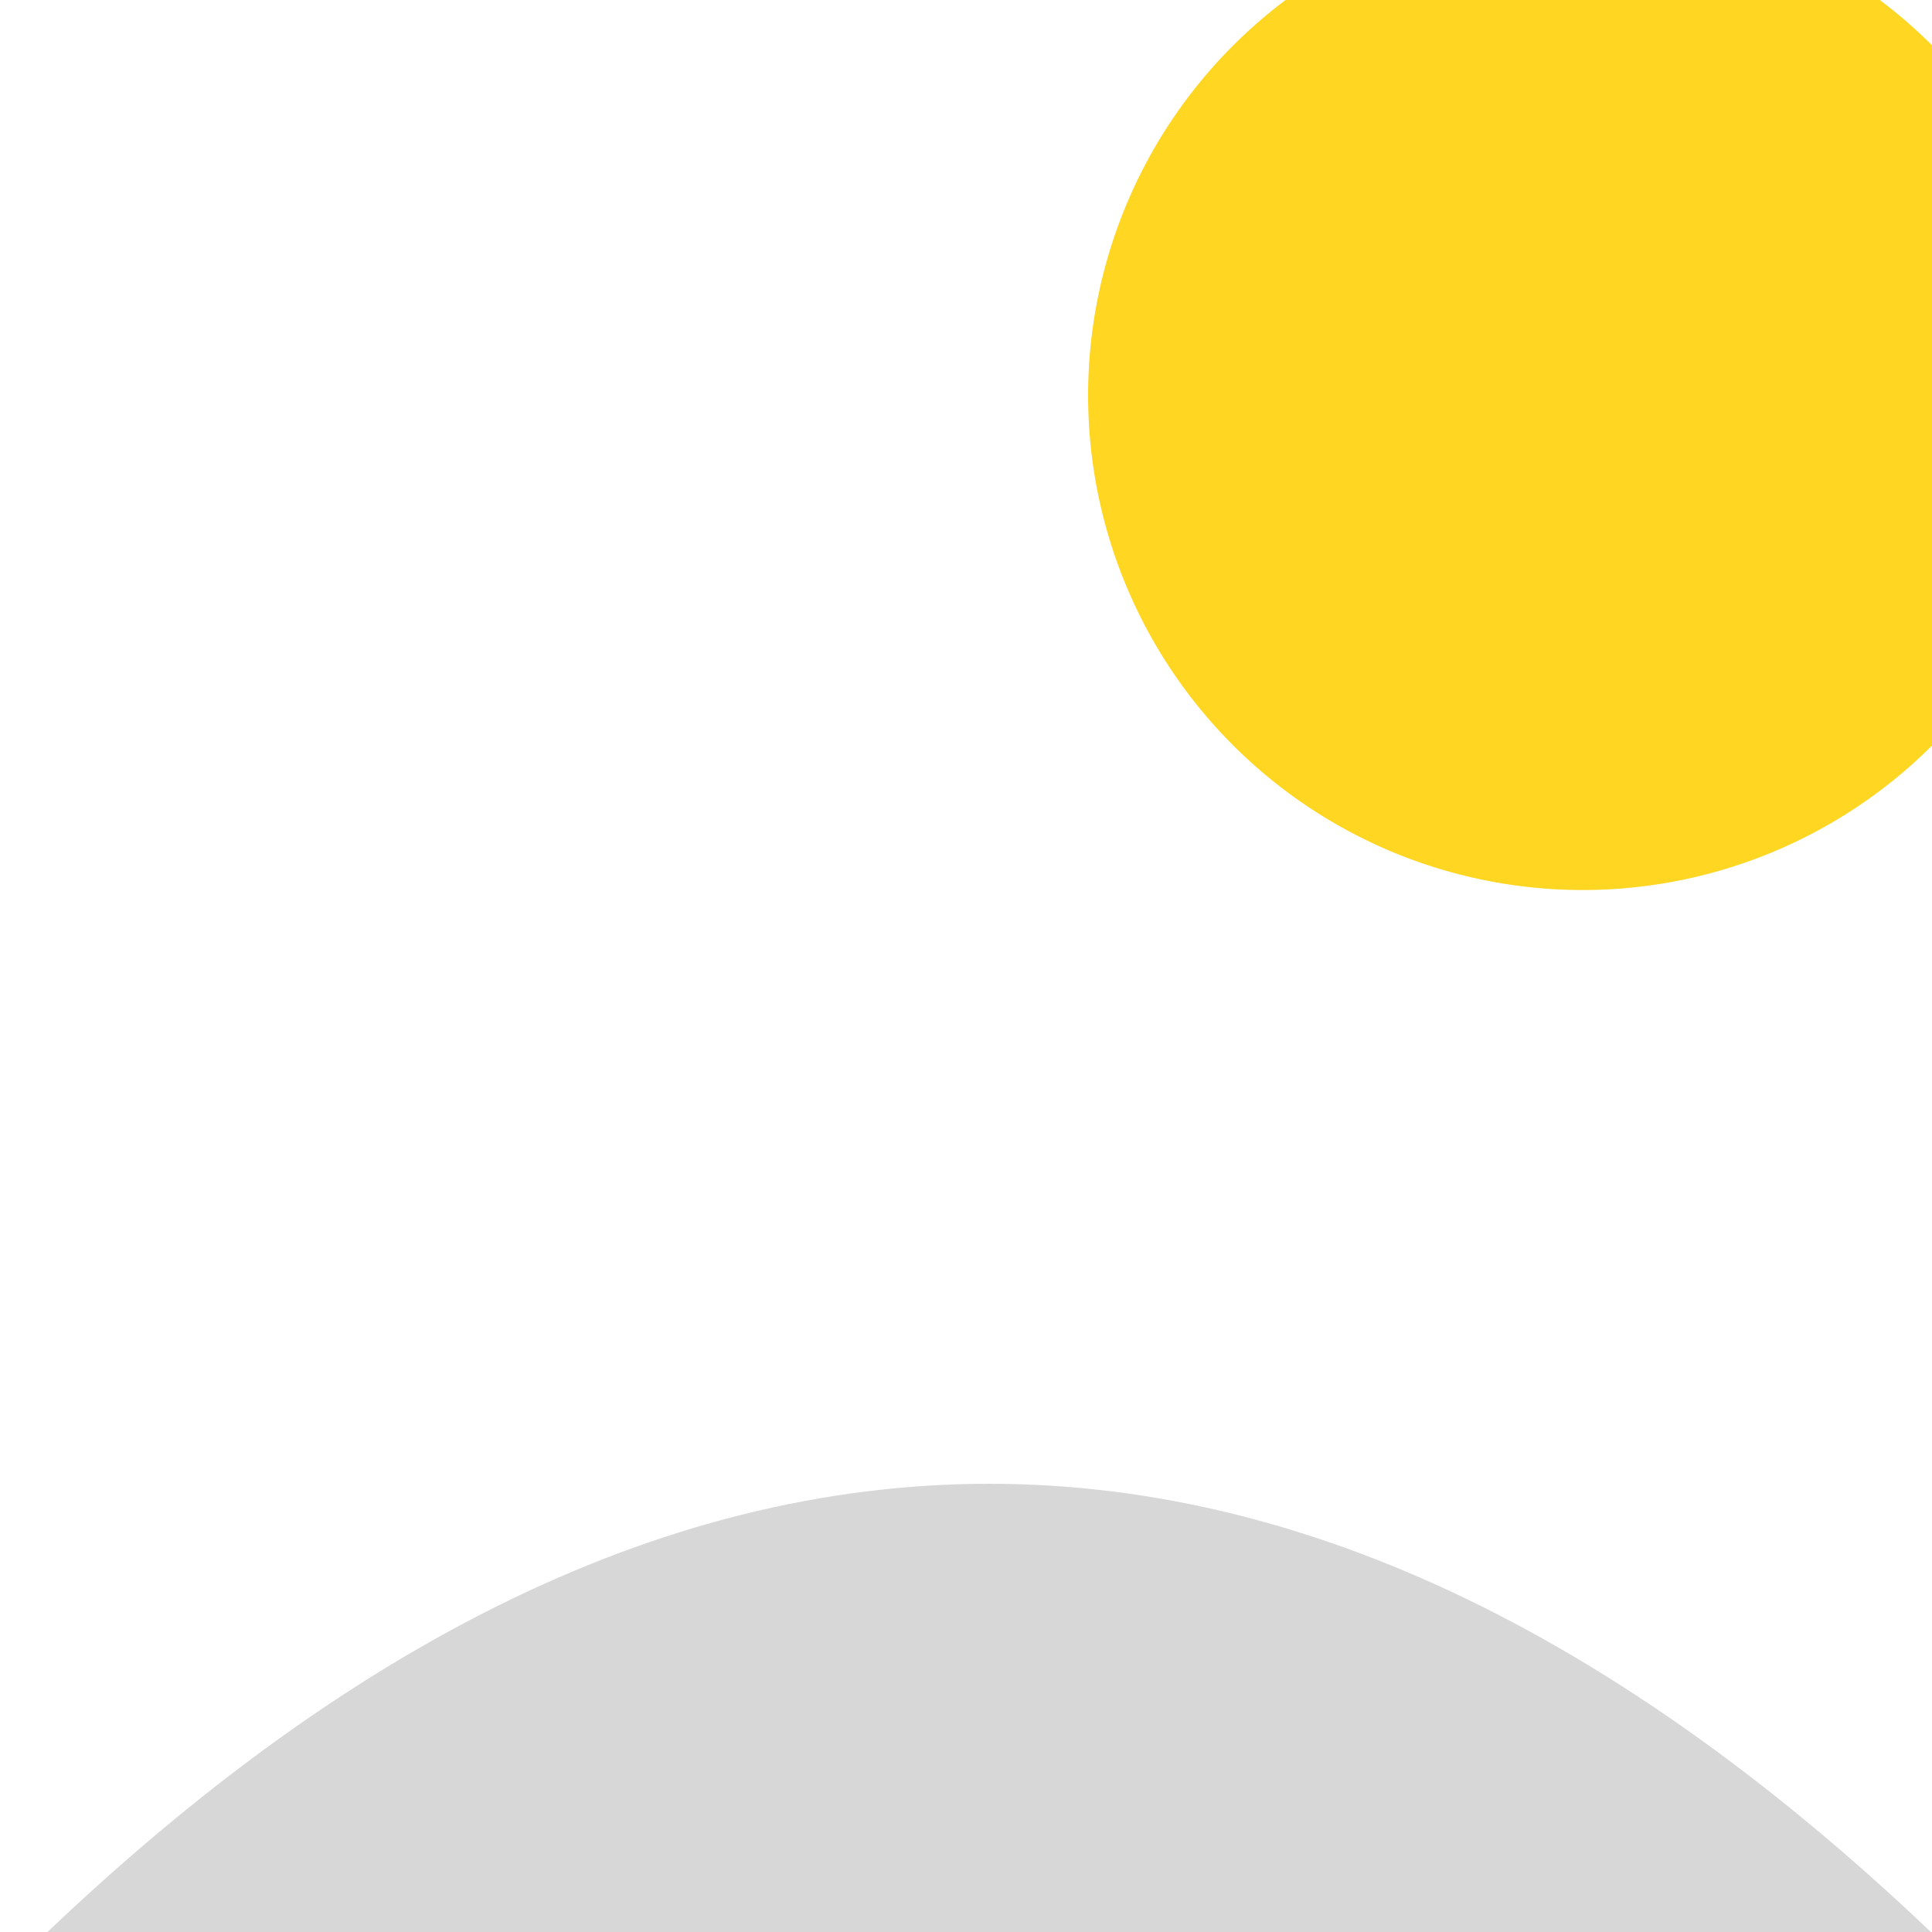<!--

Generated by DrawGPT.
Free, open source, AI generated images in SVG, PNG, and HTML Canvas format.
https://drawgpt.ai

Created: 2023-09-26T00:33:06.606Z
Link: https://drawgpt.ai/prompt/7653/

-->
<svg xmlns="http://www.w3.org/2000/svg" xmlns:xlink="http://www.w3.org/1999/xlink" width="500" height="500"><defs><linearGradient id="c2s_1" x1="0px" x2="0px" y1="0px" y2="512px" gradientUnits="userSpaceOnUse"/></defs><g><rect fill="url(#c2s_1)" stroke="none" x="0" y="0" width="512" height="512"/><path fill="#d7d7d7" stroke="none" paint-order="stroke fill markers" d=" M 0 512 Q 128 384 256 384 Q 384 384 512 512"/><path fill="#ffd621" stroke="none" paint-order="stroke fill markers" d=" M 537.6 102.4 A 128 128 0 1 1 537.6 102.272"/></g></svg>